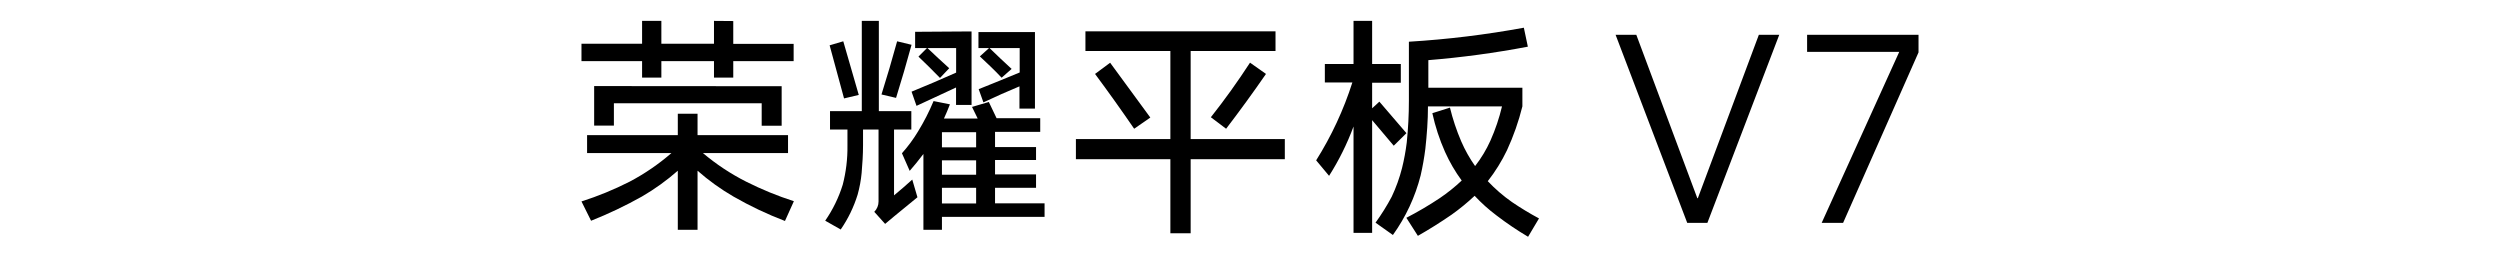 <?xml version="1.0" encoding="UTF-8"?>
<svg width="718px" height="74px" viewBox="0 0 718 74" version="1.1" xmlns="http://www.w3.org/2000/svg" xmlns:xlink="http://www.w3.org/1999/xlink">
    <title>画板备份 2</title>
    <g id="画板备份-2" stroke="none" stroke-width="1" fill="none" fill-rule="evenodd">
        <rect id="矩形" fill="#FFFFFF" opacity="0" x="0" y="0" width="718" height="74"></rect>
        <g id="资源-1" transform="translate(167, 6)" fill="#000000" fill-rule="nonzero">
            <path d="M27.665,32.807 L27.665,26.669 L33.335,26.669 L33.335,32.807 L59.323,32.807 L59.323,37.961 L34.879,37.961 C38.682,41.168 42.851,43.924 47.3,46.174 C51.712,48.395 56.293,50.272 61,51.787 L58.441,57.466 C53.336,55.516 48.394,53.171 43.66,50.455 C39.98,48.321 36.522,45.834 33.335,43.029 L33.335,60 L27.665,60 L27.665,43.029 C24.478,45.834 21.02,48.321 17.34,50.455 C12.641,53.089 7.769,55.409 2.758,57.401 L0,51.853 C4.759,50.334 9.385,48.435 13.833,46.174 C18.14,43.904 22.167,41.148 25.834,37.961 L1.61,37.961 L1.61,32.807 L27.665,32.807 Z M43.593,0.044 L43.593,6.596 L60.934,6.596 L60.934,11.554 L43.593,11.554 L43.593,16.294 L38.056,16.294 L38.056,11.554 L22.944,11.554 L22.944,16.294 L17.407,16.294 L17.407,11.554 L0,11.554 L0,6.553 L17.407,6.553 L17.407,0 L22.944,0 L22.944,6.553 L38.056,6.553 L38.056,0 L43.593,0.044 Z M57.492,18.762 L57.492,30.12 L51.756,30.12 L51.756,23.655 L9.31,23.655 L9.31,30.076 L3.64,30.076 L3.64,18.719 L57.492,18.762 Z" id="形状"></path>
            <path d="M80.507,25.926 L80.507,0 L85.405,0 L85.405,25.926 L94.733,25.926 L94.733,31.198 L89.768,31.198 L89.768,50.109 C91.527,48.649 93.286,47.146 95,45.577 L96.491,50.654 L89.813,56.122 L87.208,58.301 L84.092,54.837 C84.886,54.038 85.326,52.966 85.316,51.852 L85.316,31.198 L80.864,31.198 L80.864,35.73 C80.864,38.388 80.686,41.024 80.463,43.66 C80.267,45.774 79.879,47.866 79.305,49.913 C78.209,53.465 76.573,56.836 74.452,59.913 L70,57.386 C72.198,54.21 73.894,50.729 75.031,47.059 C75.98,43.4 76.436,39.635 76.389,35.861 C76.389,34.292 76.389,32.745 76.389,31.198 L71.38,31.198 L71.38,25.926 L80.507,25.926 Z M75.187,5.861 C76.678,11.024 78.148,16.144 79.639,21.264 L75.41,22.266 C74.052,17.19 72.671,12.113 71.269,7.015 L75.187,5.861 Z M90.636,5.861 L94.799,6.863 C93.397,12.026 91.905,17.102 90.347,22.113 L86.162,21.133 C87.742,16.1 89.234,11.046 90.636,5.926 L90.636,5.861 Z M116.994,23.29 L119.22,27.952 L131.753,27.952 L131.753,31.874 L118.775,31.874 L118.775,36.231 L130.551,36.231 L130.551,39.956 L118.775,39.956 L118.775,44.096 L130.551,44.096 L130.551,47.93 L118.775,47.93 L118.775,52.397 L133,52.397 L133,56.275 L103.526,56.275 L103.526,60 L98.205,60 L98.205,38.214 C96.936,39.891 95.623,41.525 94.265,43.072 L92.039,38.017 C93.781,36.073 95.331,33.972 96.669,31.743 C98.379,28.954 99.868,26.041 101.122,23.028 L105.819,23.965 C105.262,25.381 104.706,26.754 104.105,28.039 L113.788,28.039 L112.163,24.706 L116.994,23.29 Z M112.03,3.028 L112.03,24.139 L107.577,24.139 L107.577,19.129 L96.224,24.401 L94.799,20.327 C99.073,18.584 103.325,16.776 107.6,14.858 L107.6,7.8 L99.363,7.8 C101.411,9.76 103.504,11.678 105.618,13.595 L102.969,16.383 C100.966,14.314 98.895,12.266 96.781,10.261 L99.229,7.8 L95.823,7.8 L95.823,3.137 L112.03,3.028 Z M103.526,36.318 L113.343,36.318 L113.343,31.961 L103.526,31.961 L103.526,36.318 Z M103.526,44.183 L113.343,44.183 L113.343,40.044 L103.526,40.044 L103.526,44.183 Z M103.526,52.44 L113.343,52.44 L113.343,47.93 L103.526,47.93 L103.526,52.44 Z M130.24,3.203 L130.24,25.185 L125.787,25.185 L125.787,18.802 C122.3,20.254 118.849,21.786 115.436,23.399 L114.078,19.608 C117.973,18.061 121.892,16.449 125.854,14.815 L125.854,7.8 L117.194,7.8 C119.287,9.847 121.402,11.83 123.539,13.791 L120.667,16.318 C118.641,14.139 116.549,12.2 114.412,10.196 L117.061,7.8 L114.011,7.8 L114.011,3.203 L130.24,3.203 Z" id="形状"></path>
            <path d="M169.131,33.945 L169.131,8.645 L144.737,8.645 L144.737,3 L199.328,3 L199.328,8.645 L174.956,8.645 L174.956,33.945 L202,33.945 L202,39.725 L174.956,39.725 L174.956,61 L169.131,61 L169.131,39.725 L142,39.725 L142,33.945 L169.131,33.945 Z M151.832,12.018 C155.686,17.236 159.533,22.483 163.372,27.761 L158.73,30.977 C155.08,25.654 151.336,20.407 147.496,15.234 L151.832,12.018 Z M192.036,12.018 L196.591,15.234 C192.869,20.617 189.051,25.864 185.139,30.977 L180.759,27.671 C184.701,22.693 188.46,17.453 192.036,11.951 L192.036,12.018 Z" id="形状"></path>
            <path d="M221.733,12.387 L221.733,0 L227.077,0 L227.077,12.387 L235.315,12.387 L235.315,17.768 L227.077,17.768 L227.077,25.107 L229.153,23.194 L236.927,32.245 L233.283,35.848 L227.077,28.509 L227.077,60.888 L221.733,60.888 L221.733,30.333 C219.898,35.292 217.544,40.041 214.71,44.499 L211,40.051 C215.396,33.069 218.892,25.551 221.402,17.679 L213.496,17.679 L213.496,12.387 L221.733,12.387 Z M249.427,24.907 C250.235,28.232 251.321,31.483 252.673,34.625 C253.754,37.113 255.086,39.483 256.648,41.697 C258.407,39.438 259.89,36.974 261.065,34.358 C262.471,31.2 263.58,27.917 264.378,24.551 L243.11,24.551 C243.11,28.643 242.801,32.712 242.36,36.737 C242.037,39.301 241.588,41.847 241.012,44.365 C239.447,50.527 236.743,56.336 233.04,61.489 L228.049,57.953 C229.775,55.575 231.332,53.078 232.709,50.481 C233.958,47.841 234.949,45.085 235.668,42.253 C236.261,39.85 236.711,37.415 237.015,34.958 C237.431,30.94 237.637,26.901 237.634,22.861 L237.634,5.982 C248.709,5.311 259.735,3.967 270.649,1.957 L271.798,7.405 C262.347,9.204 252.808,10.496 243.221,11.275 L243.221,19.192 L270.23,19.192 L270.23,24.551 C269.157,28.878 267.678,33.093 265.813,37.138 C264.3,40.296 262.449,43.279 260.292,46.033 C262.4,48.269 264.731,50.281 267.248,52.037 C269.748,53.739 272.335,55.306 275,56.73 L271.864,62 C268.727,60.145 265.704,58.103 262.81,55.885 C260.549,54.194 258.442,52.304 256.516,50.236 C254.432,52.194 252.218,54.007 249.89,55.662 C246.725,57.841 243.501,59.865 240.217,61.733 L236.905,56.552 C240.216,54.842 243.431,52.949 246.533,50.881 C248.751,49.373 250.848,47.692 252.805,45.855 C250.923,43.291 249.317,40.533 248.013,37.627 C246.423,34.056 245.202,30.33 244.369,26.508 L249.427,24.907 Z" id="形状"></path>
            <polygon id="路径" points="317.569 58 297 4 302.95 4 320.467 50.915 320.622 50.915 338.139 4 344 4 323.364 58"></polygon>
            <polygon id="路径" points="356.19 58 378.465 8.893 352 8.893 352 4 384 4 384 9.048 362.343 58"></polygon>
        </g>
    </g>
</svg>